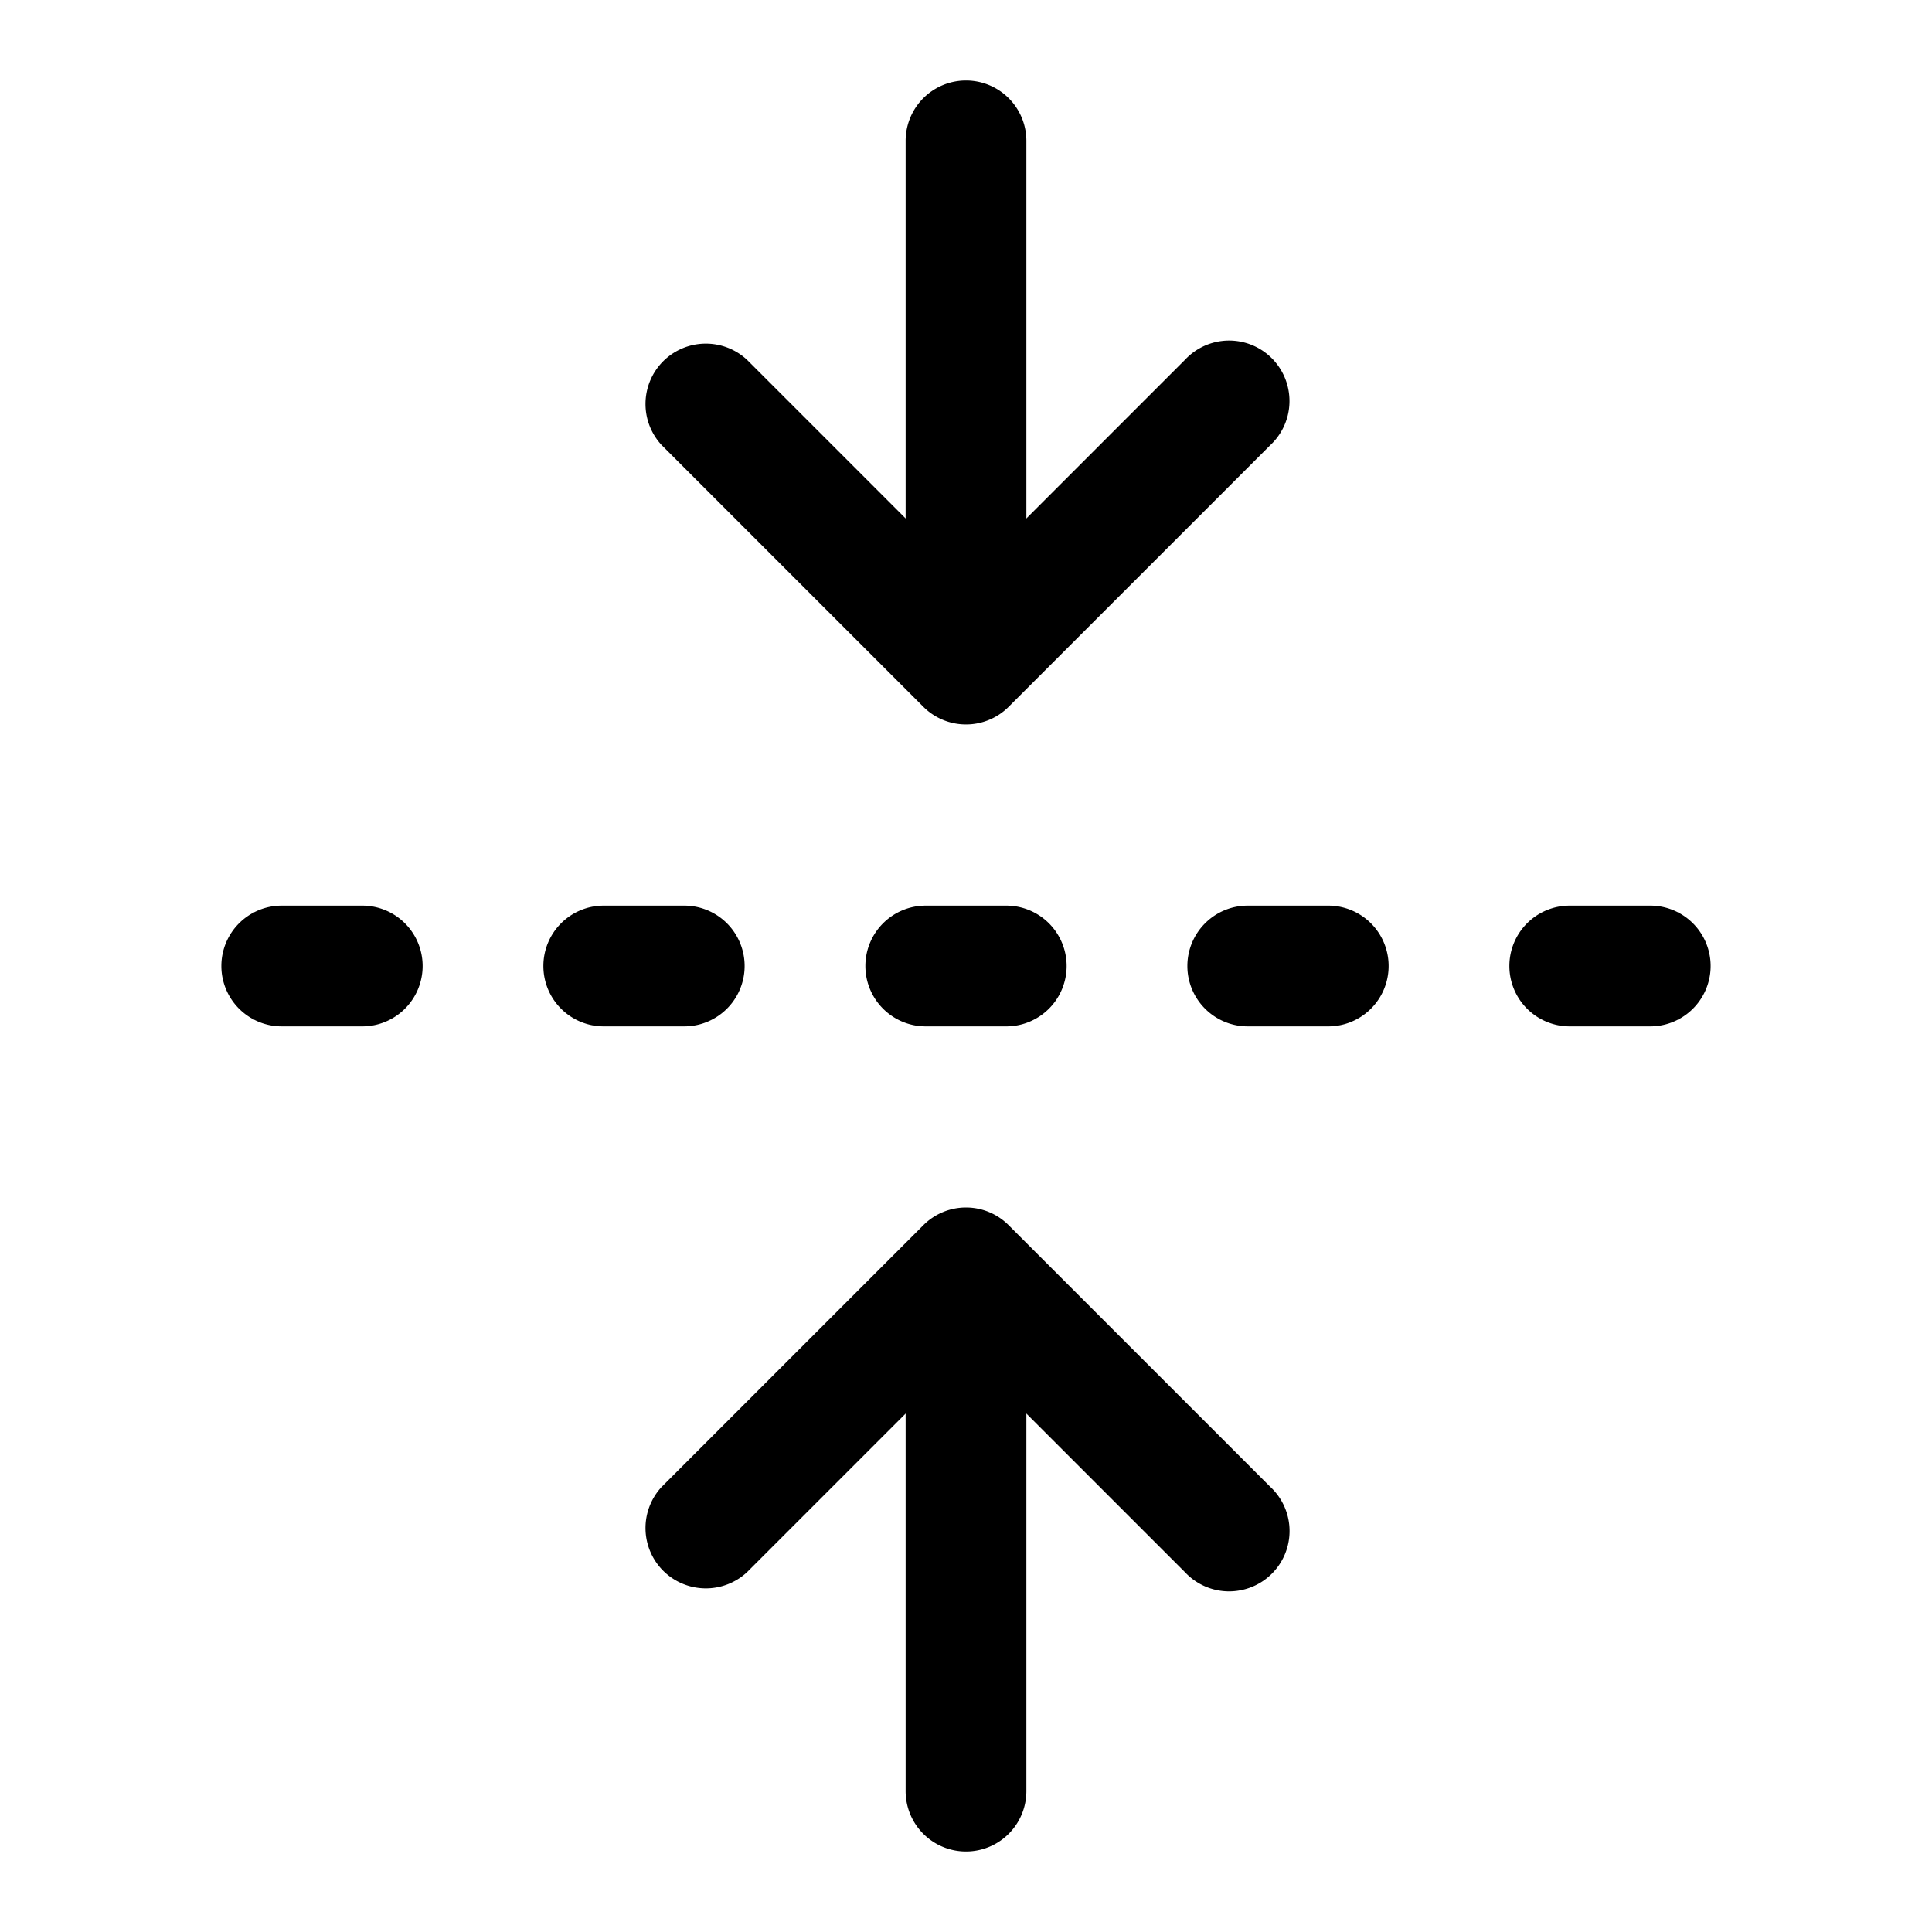 <svg xmlns="http://www.w3.org/2000/svg" viewBox="0 0 24 24"><path d="M12 15c.199 0 .389.079.53.22l3.25 3.25a.749.749 0 0 1-.326 1.275.749.749 0 0 1-.734-.215L12 16.81l-2.72 2.72a.751.751 0 0 1-1.042-.018.751.751 0 0 1-.018-1.042l3.25-3.25A.749.749 0 0 1 12 15z"/><path d="M12.53 8.78a.75.75 0 0 1-1.06 0L8.22 5.53a.751.751 0 0 1 .018-1.042.751.751 0 0 1 1.042-.018L12 7.19l2.72-2.72a.749.749 0 0 1 1.275.326.749.749 0 0 1-.215.734zM12 15.75a.75.75 0 0 1 .75.75v5.75a.75.75 0 0 1-1.5 0V16.5a.75.75 0 0 1 .75-.75z"/><path d="M12 8.5a.75.75 0 0 1-.75-.75v-6a.75.75 0 0 1 1.5 0v6a.75.75 0 0 1-.75.75zM2.75 12a.75.75 0 0 1 .75-.75h1a.75.75 0 0 1 0 1.5h-1a.75.75 0 0 1-.75-.75zm4 0a.75.75 0 0 1 .75-.75h1a.75.75 0 0 1 0 1.5h-1a.75.75 0 0 1-.75-.75zm4 0a.75.75 0 0 1 .75-.75h1a.75.75 0 0 1 0 1.5h-1a.75.75 0 0 1-.75-.75zm4 0a.75.75 0 0 1 .75-.75h1a.75.75 0 0 1 0 1.5h-1a.75.75 0 0 1-.75-.75zm4 0a.75.75 0 0 1 .75-.75h1a.75.75 0 0 1 0 1.5h-1a.75.75 0 0 1-.75-.75z"/></svg>